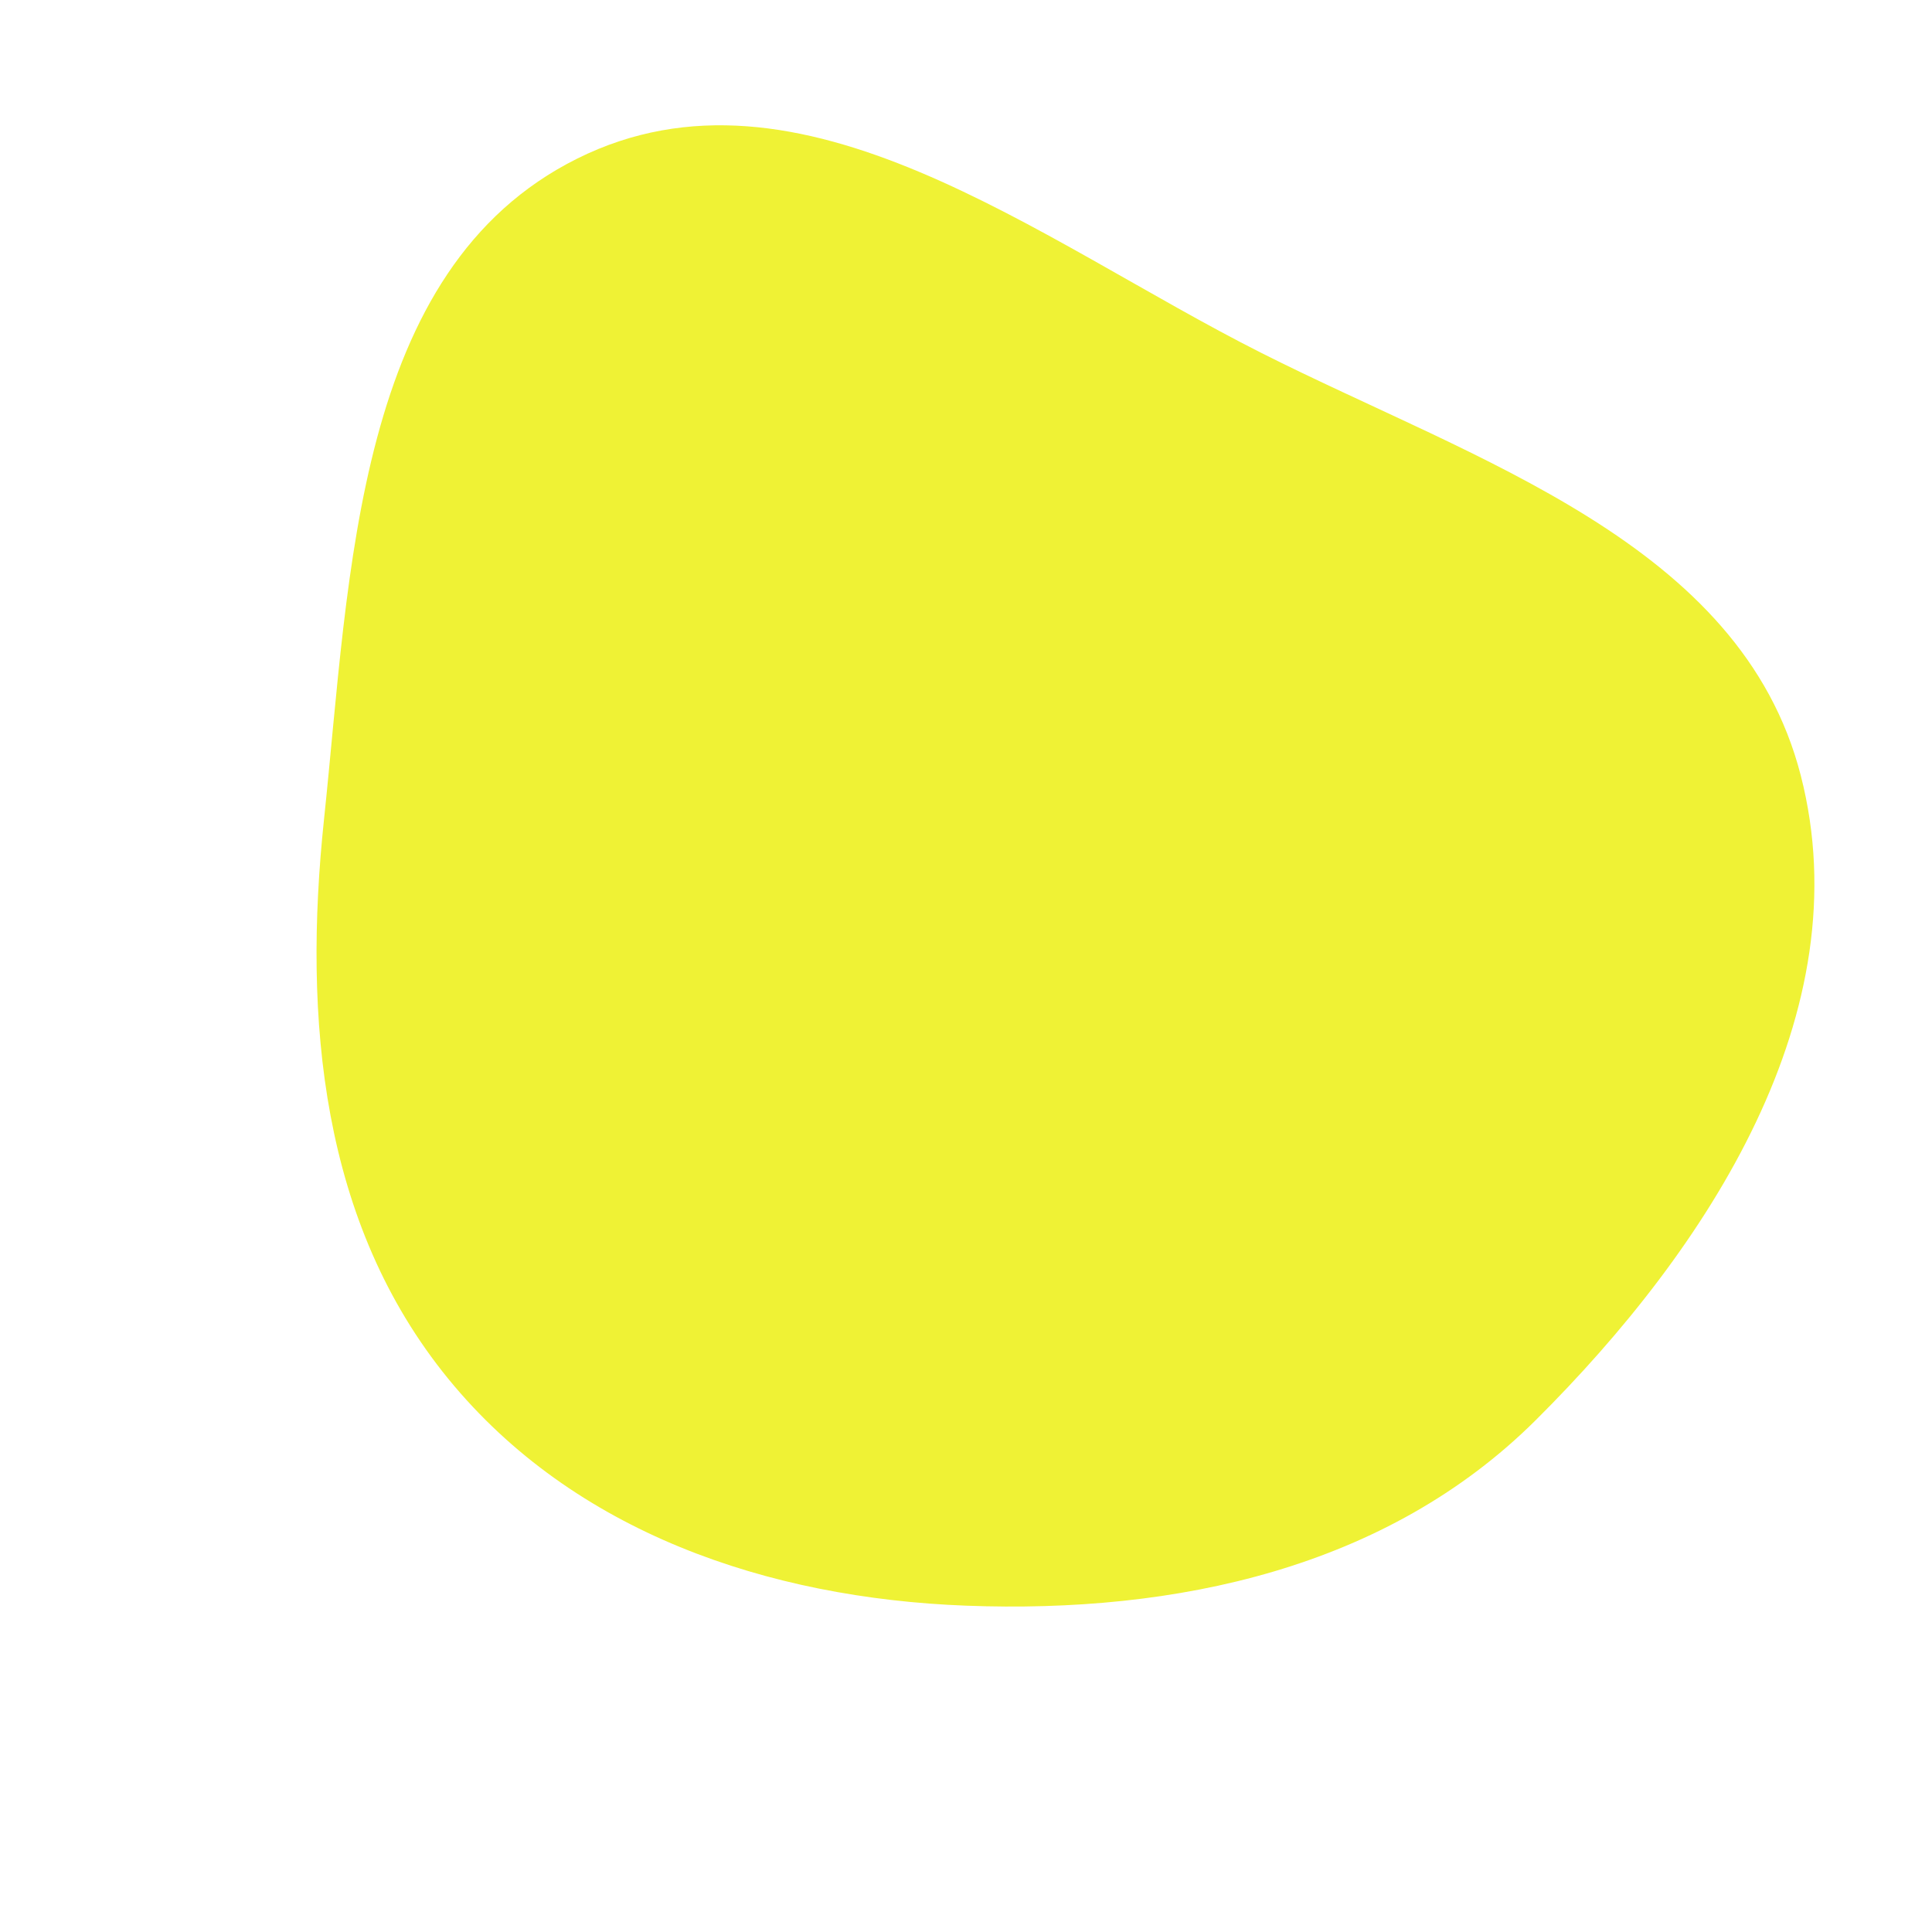 <svg width="256" height="256" viewBox="0 0 256 256" xmlns="http://www.w3.org/2000/svg">
    <path stroke="none" stroke-width="0" fill="#eff235" d="M128,212.76C155.817,213.819,183.74,207.821,203.477,188.191C226.448,165.346,246.676,134.131,238.611,102.754C230.683,71.911,195.56,61.094,167.124,46.758C137.616,31.882,106.063,6.291,76.48,21.018C47.041,35.674,46.386,75.88,42.932,108.584C40.135,135.064,42.561,162.079,59.403,182.704C76.015,203.048,101.754,211.76,128,212.76"/>
</svg>